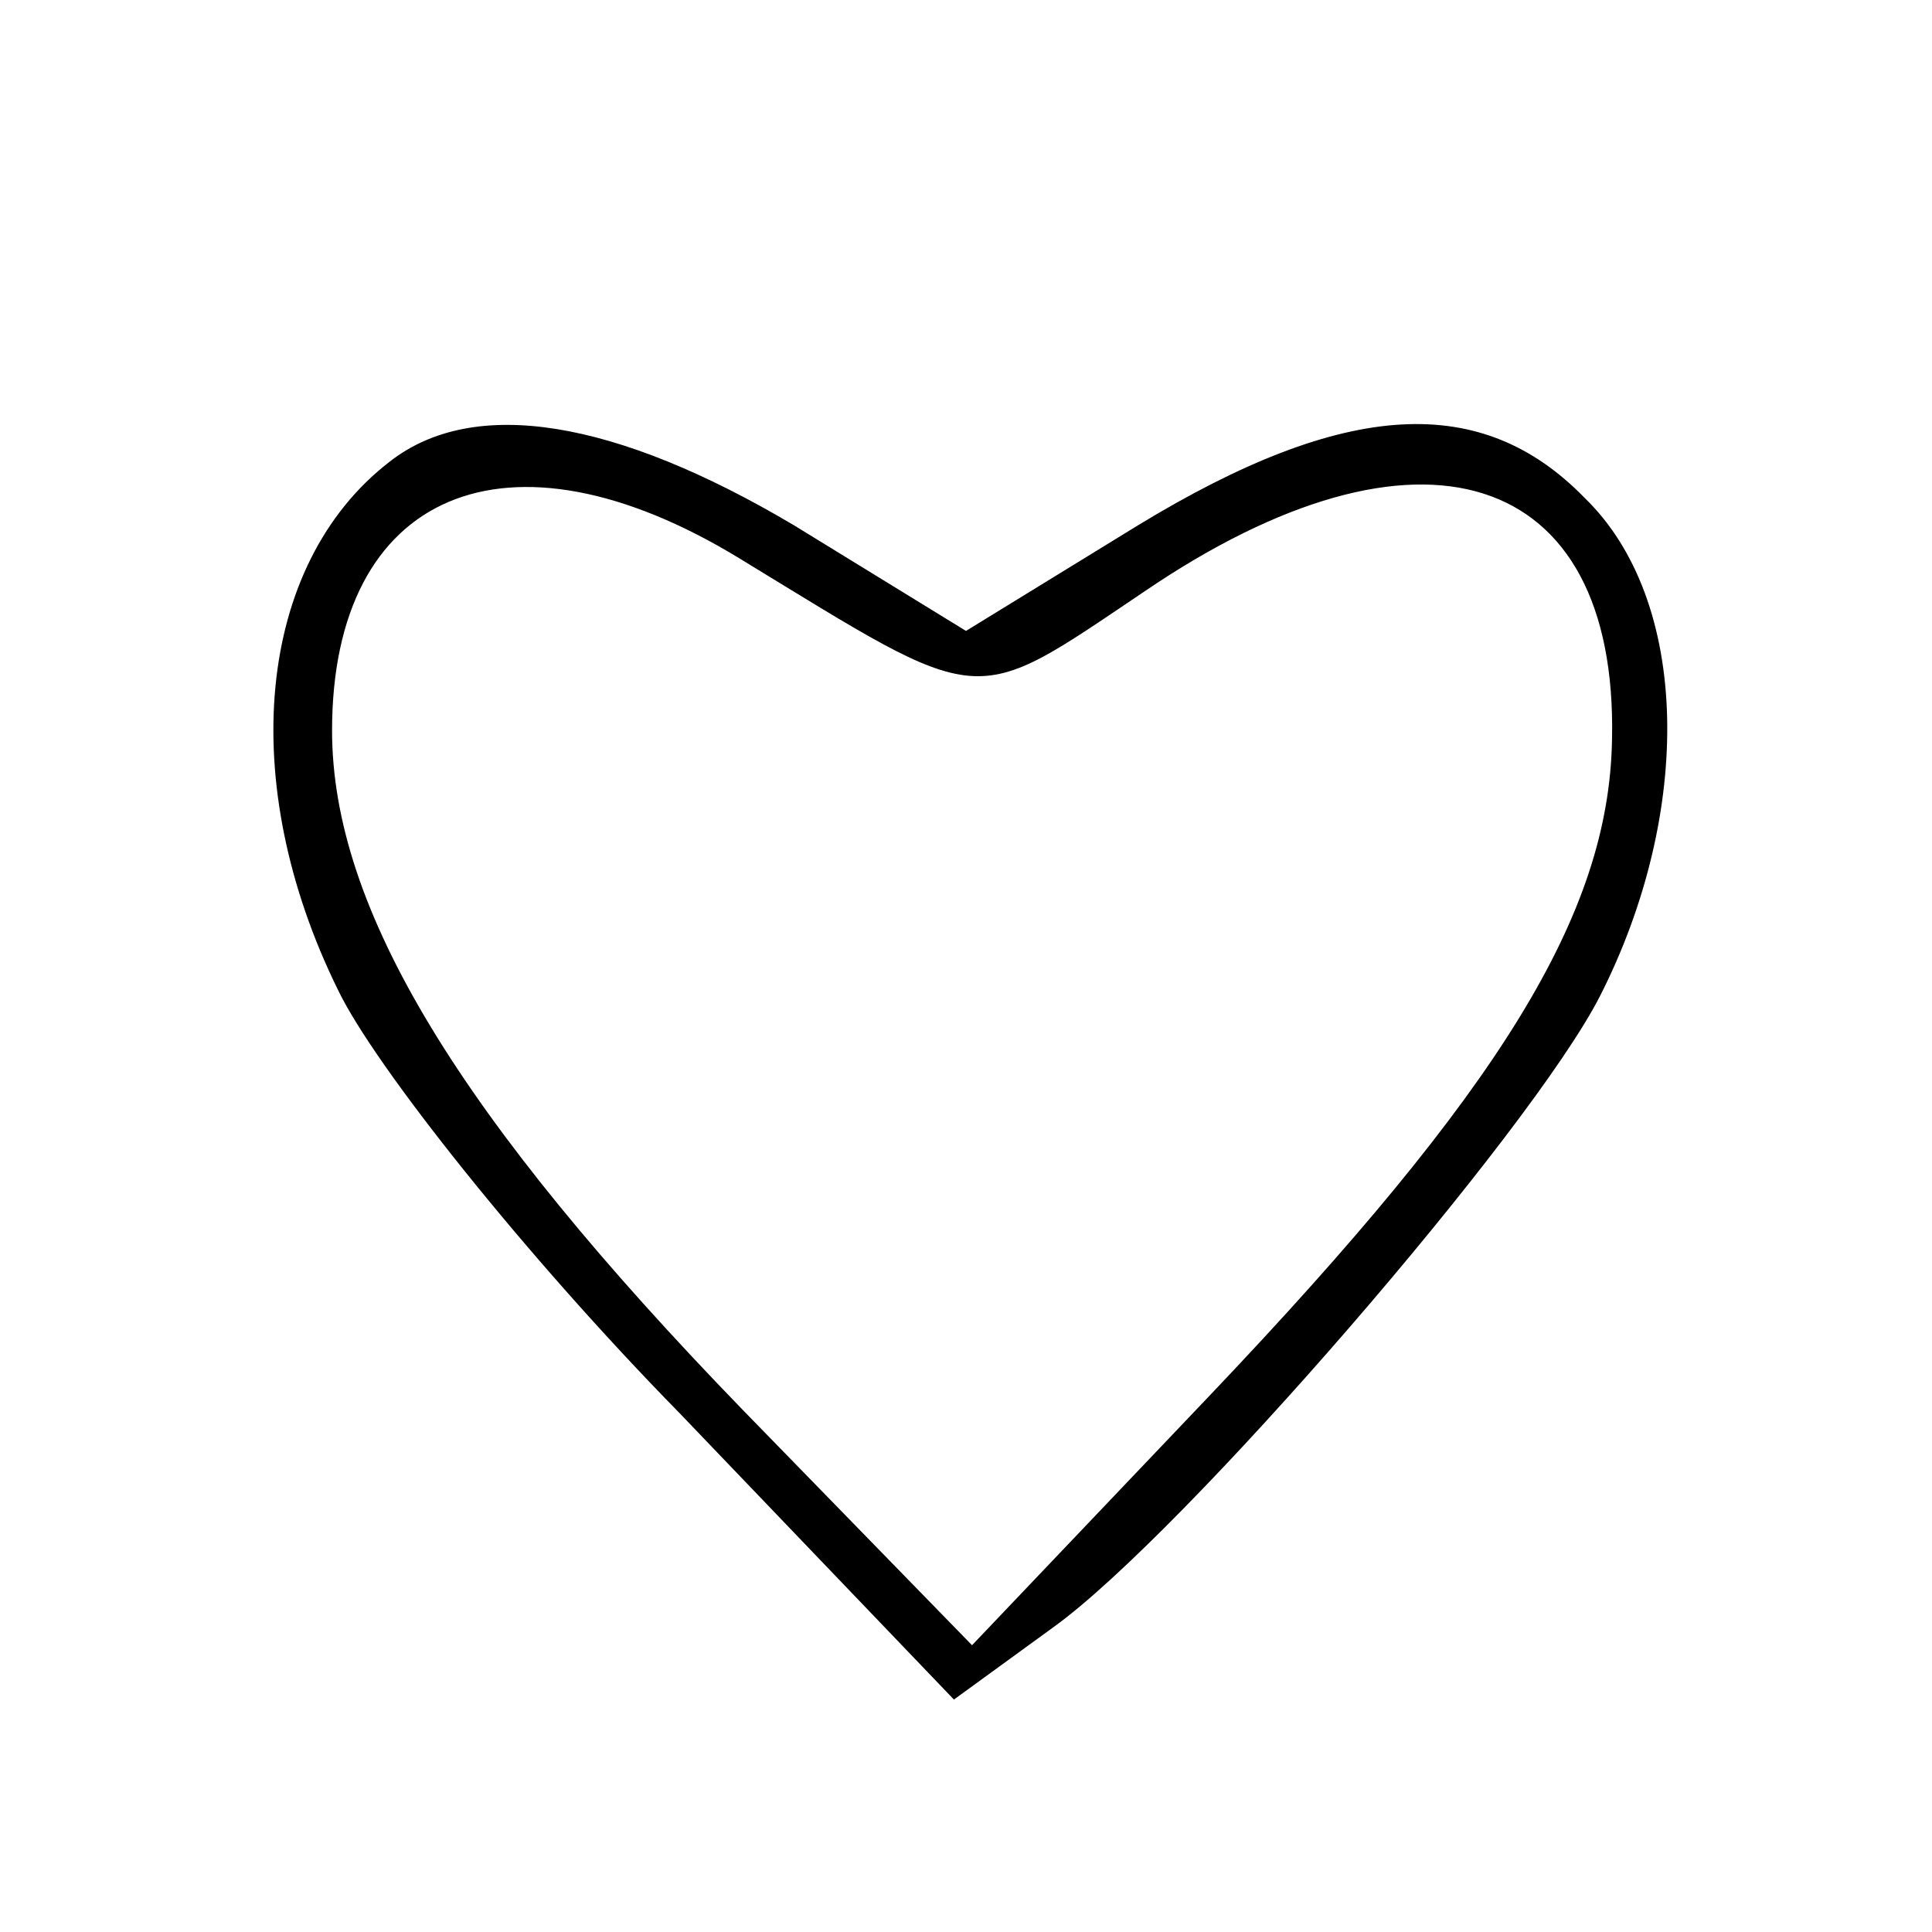 <?xml version="1.0" encoding="UTF-8" standalone="no"?> <svg xmlns="http://www.w3.org/2000/svg" version="1.0" width="64pt" height="64pt" viewBox="0 0 64 64" preserveAspectRatio="xMidYMid meet"><g transform="translate(0,64) scale(0.1,-0.1)" fill="#000000" stroke="none"><path d="M129 487 c-44 -34 -51 -106 -17 -175 12 -25 62 -88 113 -140 l91 -95 33 24 c43 31 158 164 181 209 31 61 30 131 -5 165 -34 35 -79 33 -148 -9 l-57 -35 -57 35 c-59 35 -106 43 -134 21z m116 -32 c82 -50 76 -50 134 -11 91 62 157 41 155 -49 -1 -58 -37 -116 -133 -217 l-79 -83 -76 78 c-94 97 -136 166 -136 225 0 79 58 104 135 57z"></path></g></svg> 
